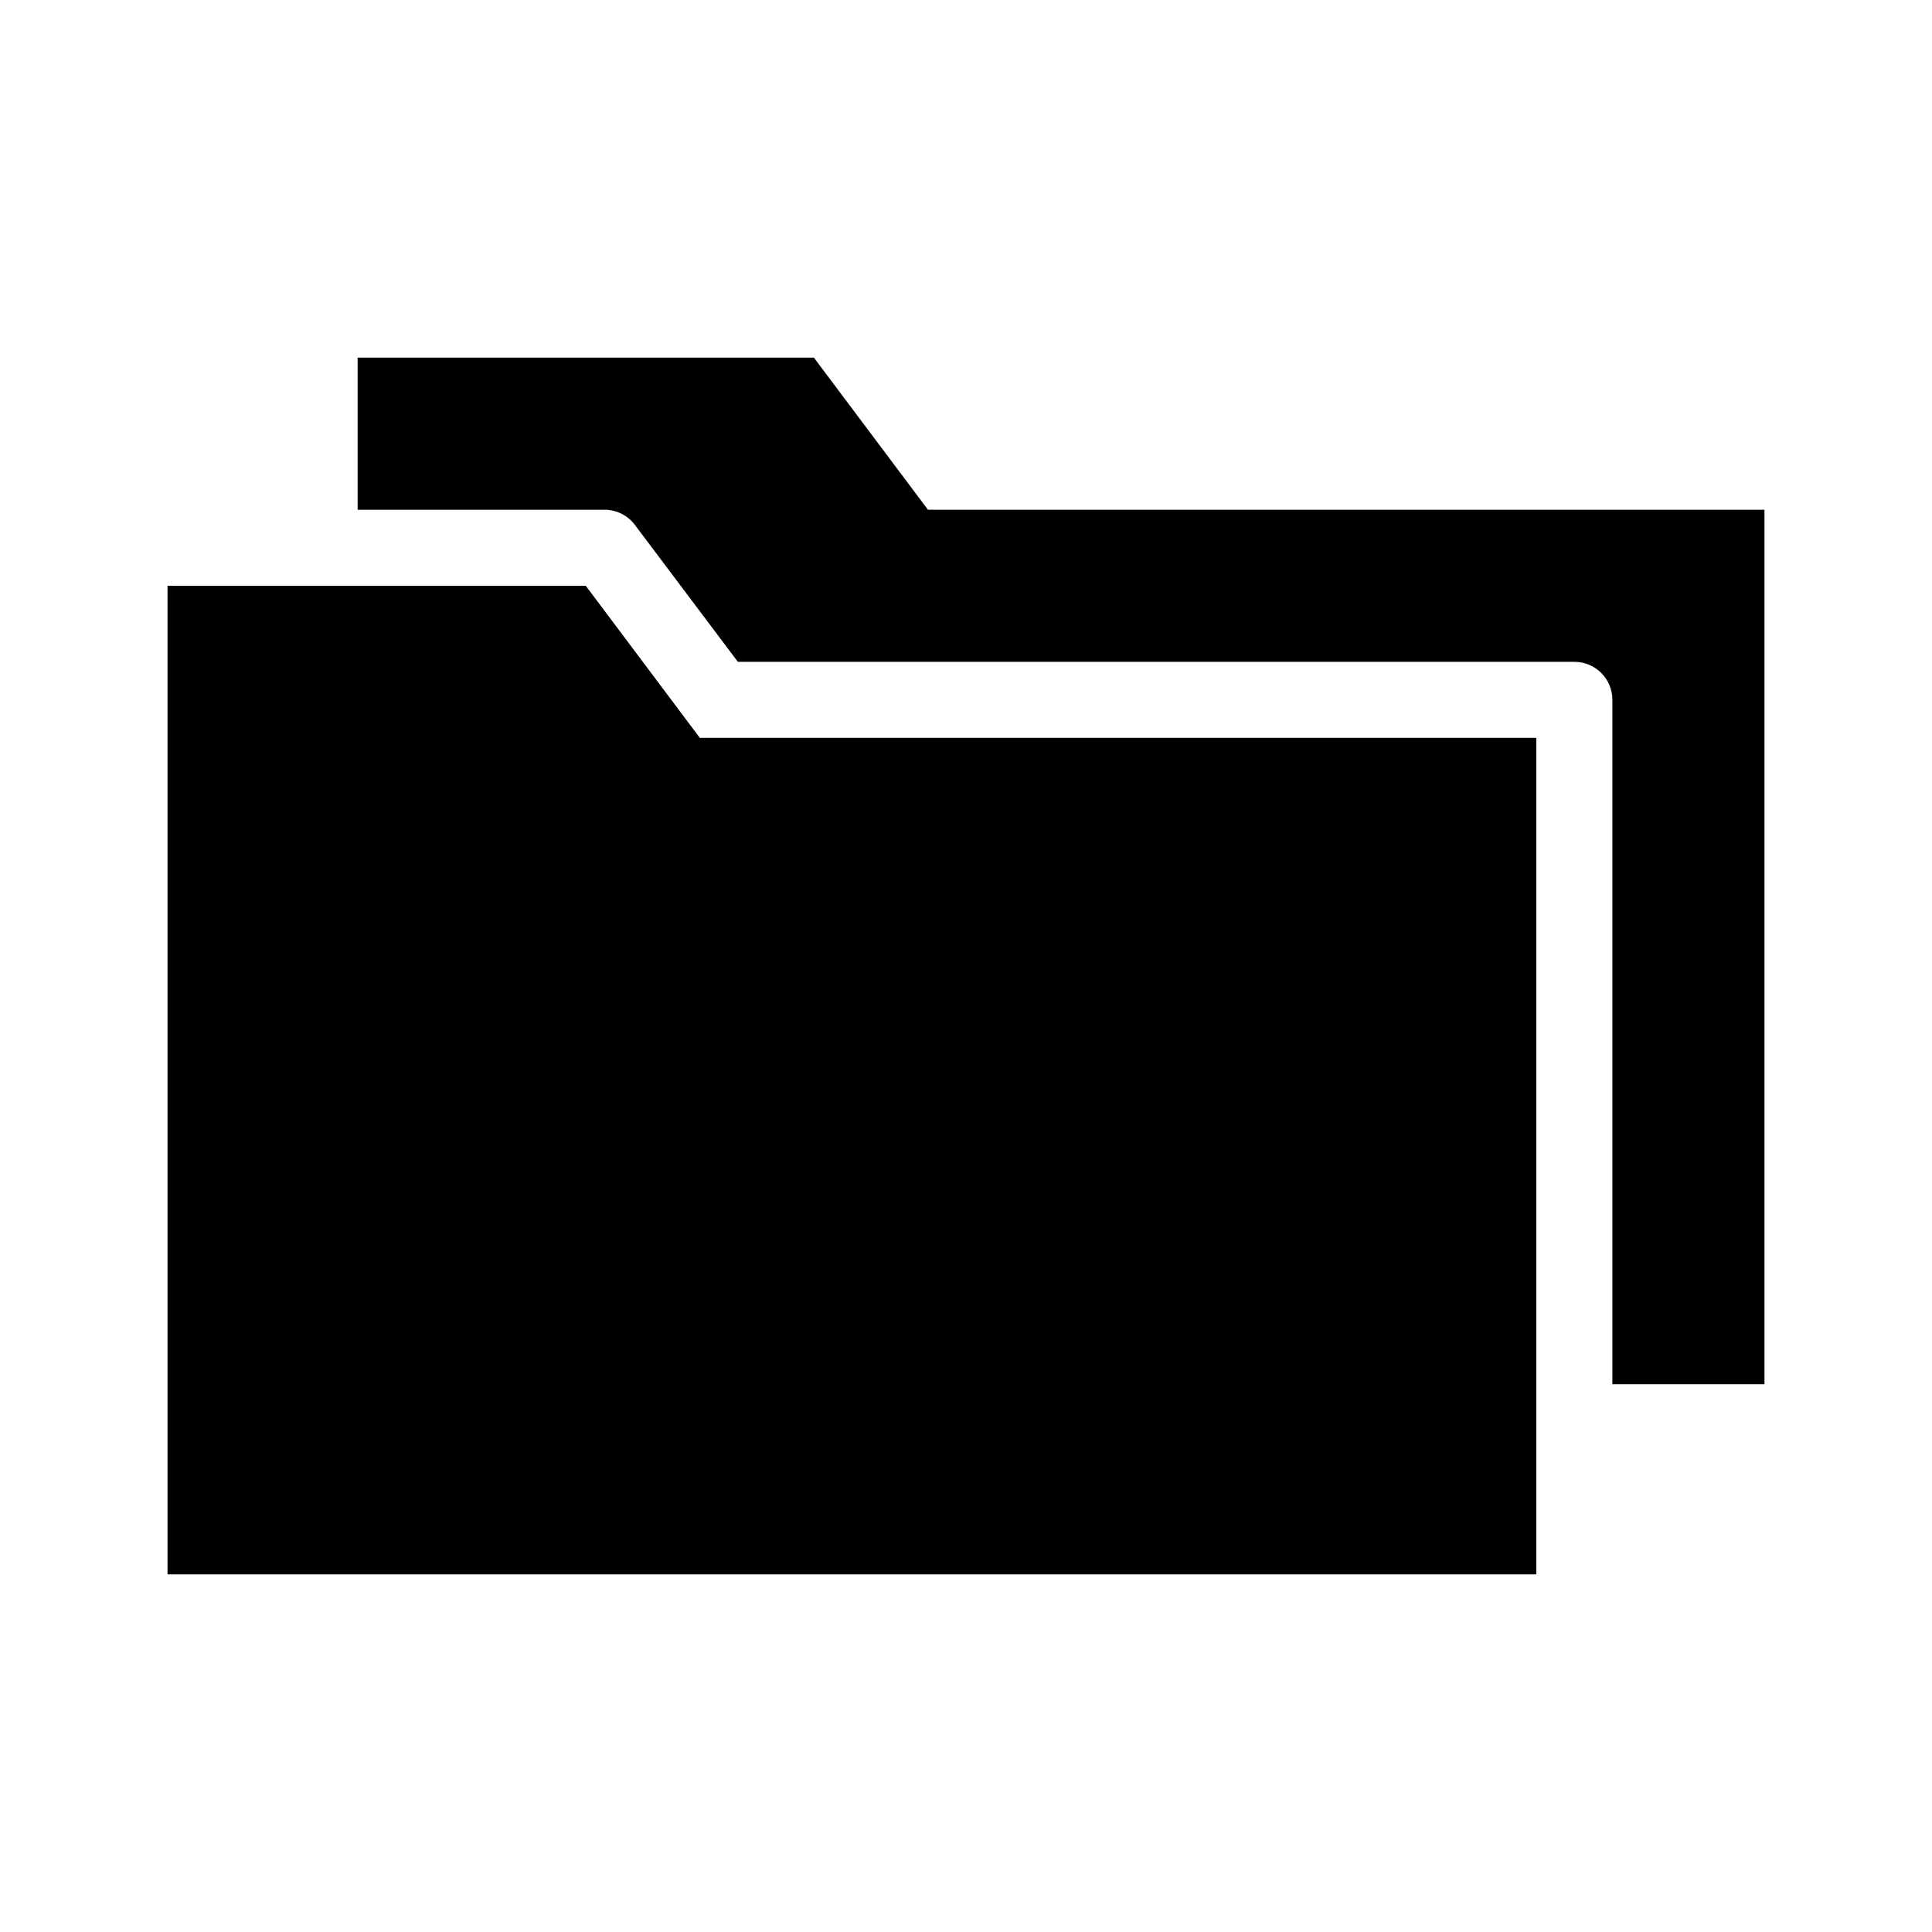 <?xml version="1.0" encoding="UTF-8"?>
<!-- Uploaded to: SVG Repo, www.svgrepo.com, Generator: SVG Repo Mixer Tools -->
<svg fill="#000000" width="800px" height="800px" version="1.1" viewBox="144 144 512 512" xmlns="http://www.w3.org/2000/svg">
 <path d="m238.78 238.78v40.305h65.492c3.172 0.023 6.148 1.539 8.031 4.09l27.238 36.215h221.68c5.562 0 10.074 4.512 10.074 10.074v181.37h40.305v-231.75h-221.68l-30.227-40.305zm-50.383 60.457v261.98h362.74v-221.68h-221.68l-30.227-40.305z"/>
</svg>